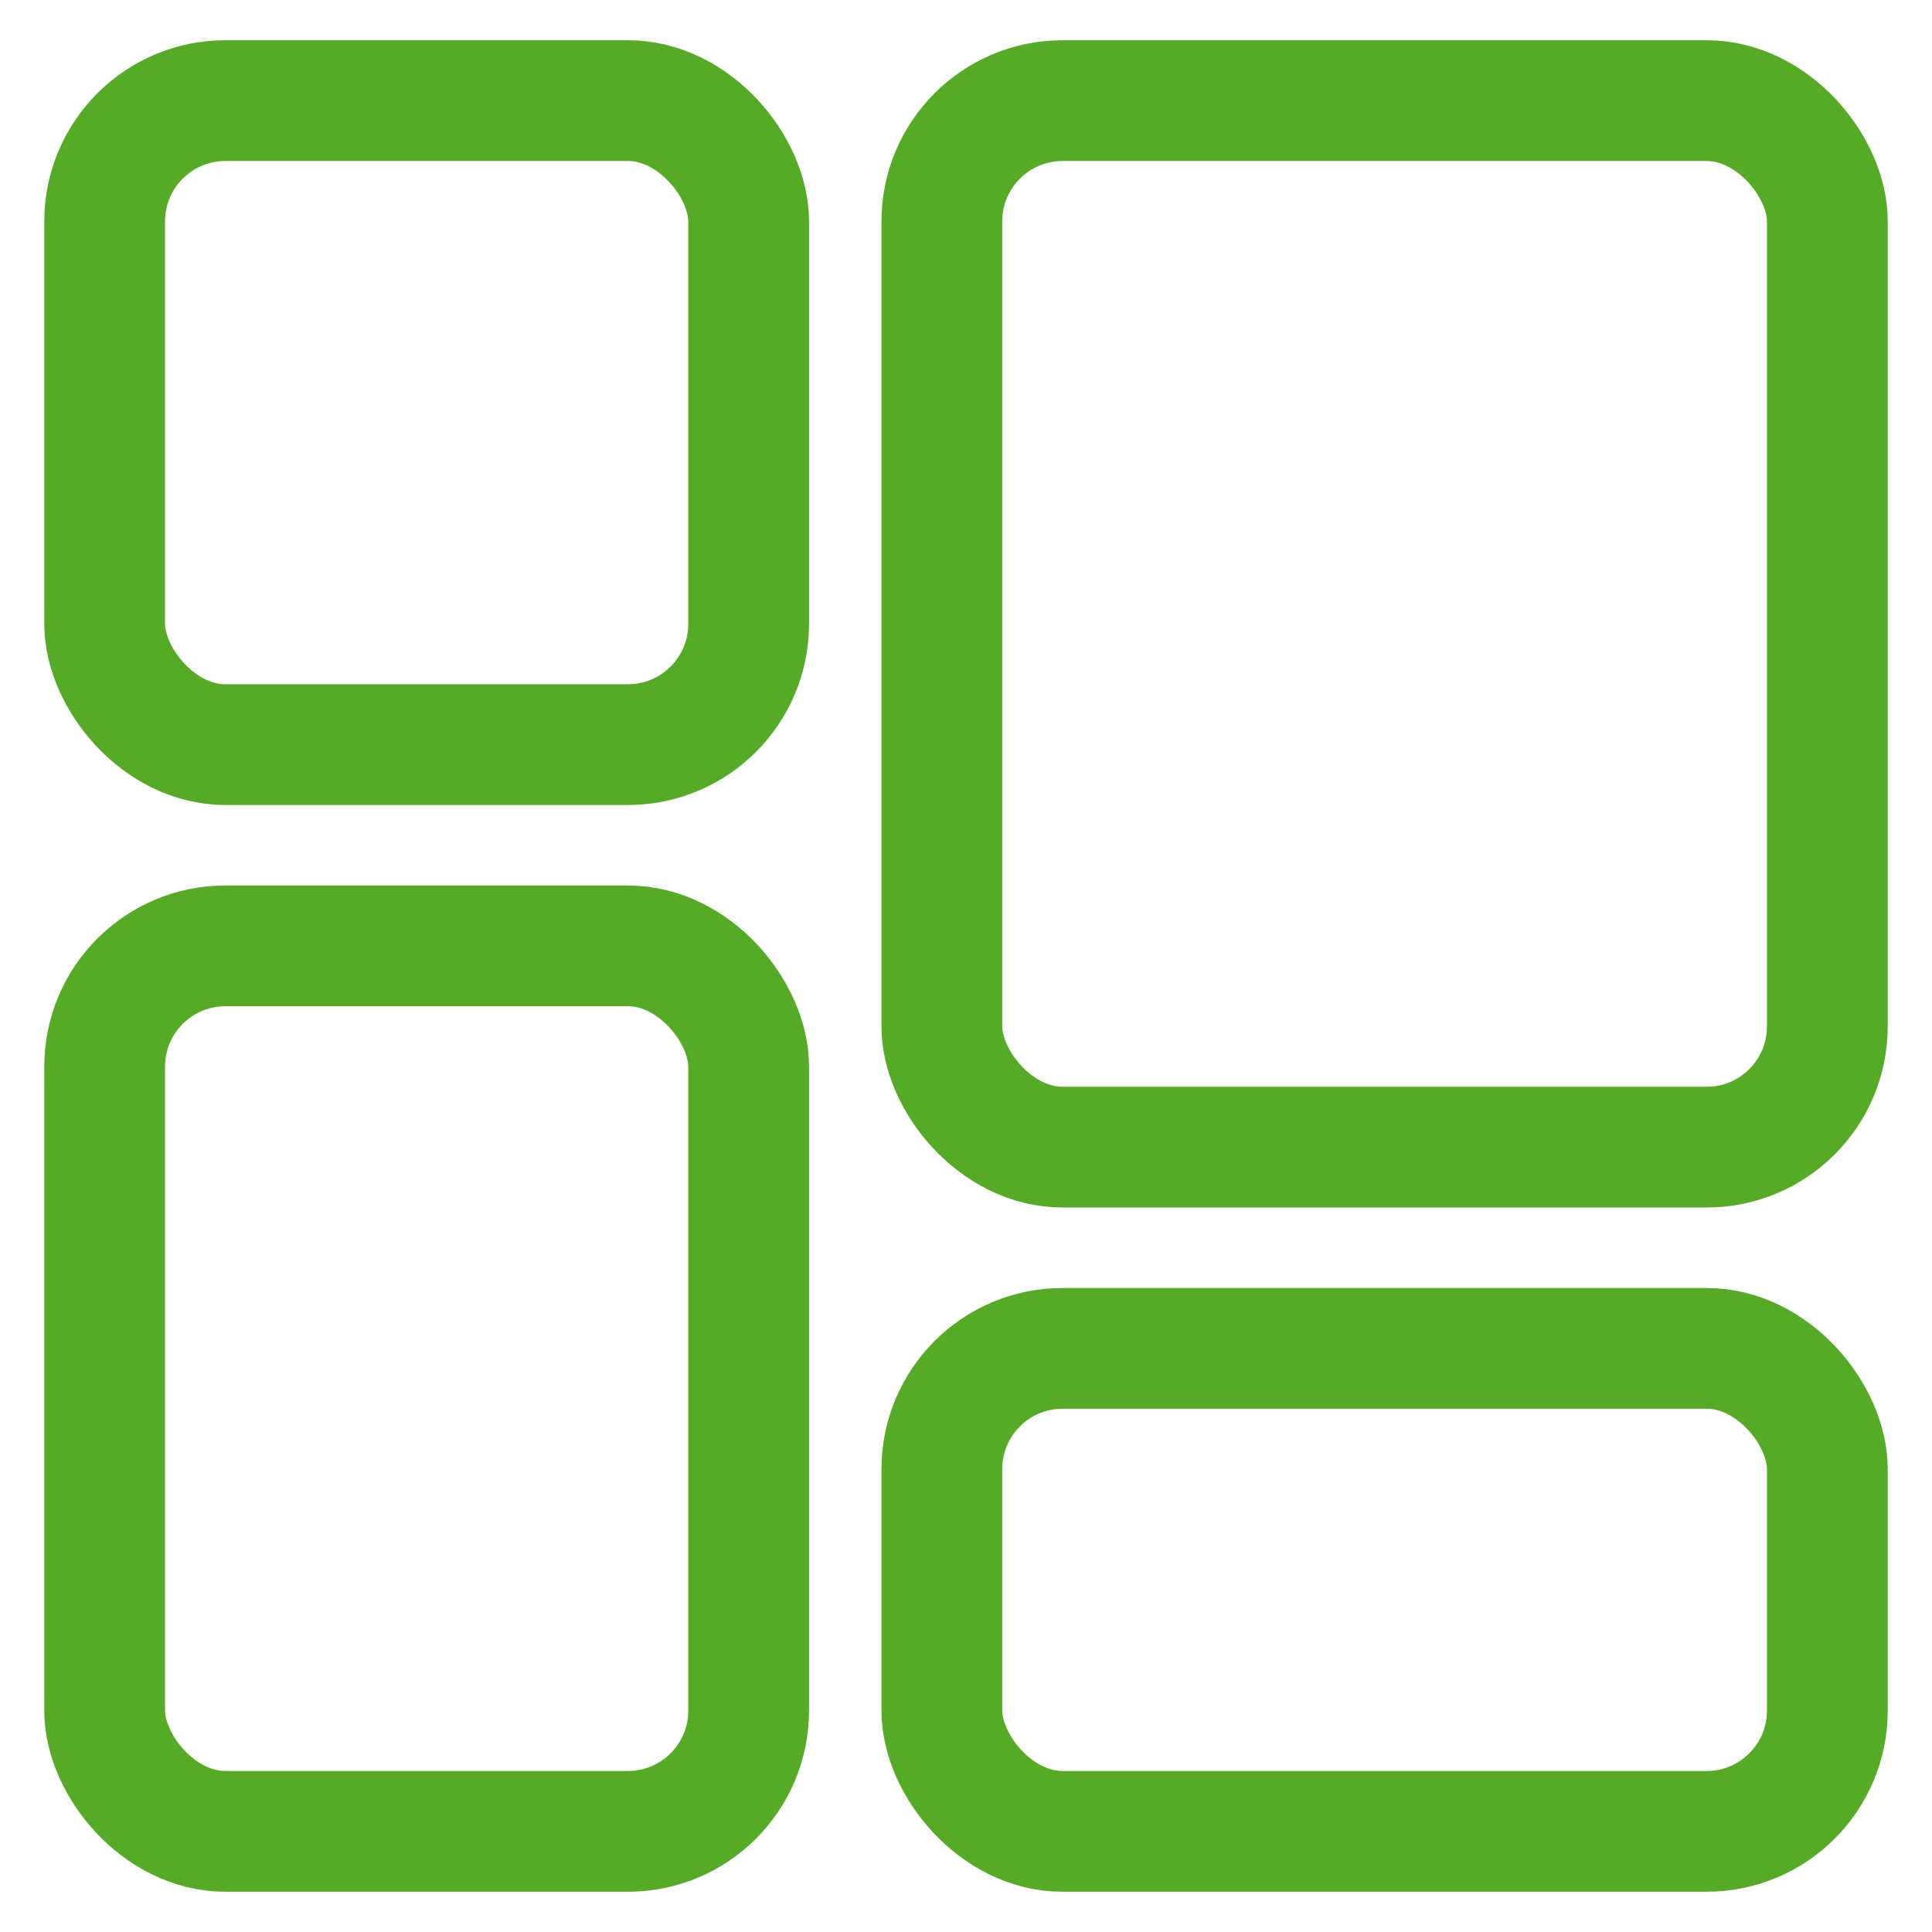 <?xml version="1.0" encoding="UTF-8"?>
<svg id="Ebene_2" data-name="Ebene 2" xmlns="http://www.w3.org/2000/svg" viewBox="0 0 24 24">
  <rect x="11.7" y="1.25" width="11" height="13" rx="1.5" ry="1.5" fill="none" stroke="#55ab26" stroke-miterlimit="10" stroke-width="1.5"/>
  <rect x="1.3" y="1.25" width="8" height="8" rx="1.5" ry="1.5" fill="none" stroke="#55ab26" stroke-miterlimit="10" stroke-width="1.5"/>
  <rect x="1.3" y="11.75" width="8" height="11" rx="1.5" ry="1.5" fill="none" stroke="#55ab26" stroke-miterlimit="10" stroke-width="1.5"/>
  <rect x="11.7" y="16.75" width="11" height="6" rx="1.5" ry="1.5" fill="none" stroke="#55ab26" stroke-miterlimit="10" stroke-width="1.5"/>
</svg>
